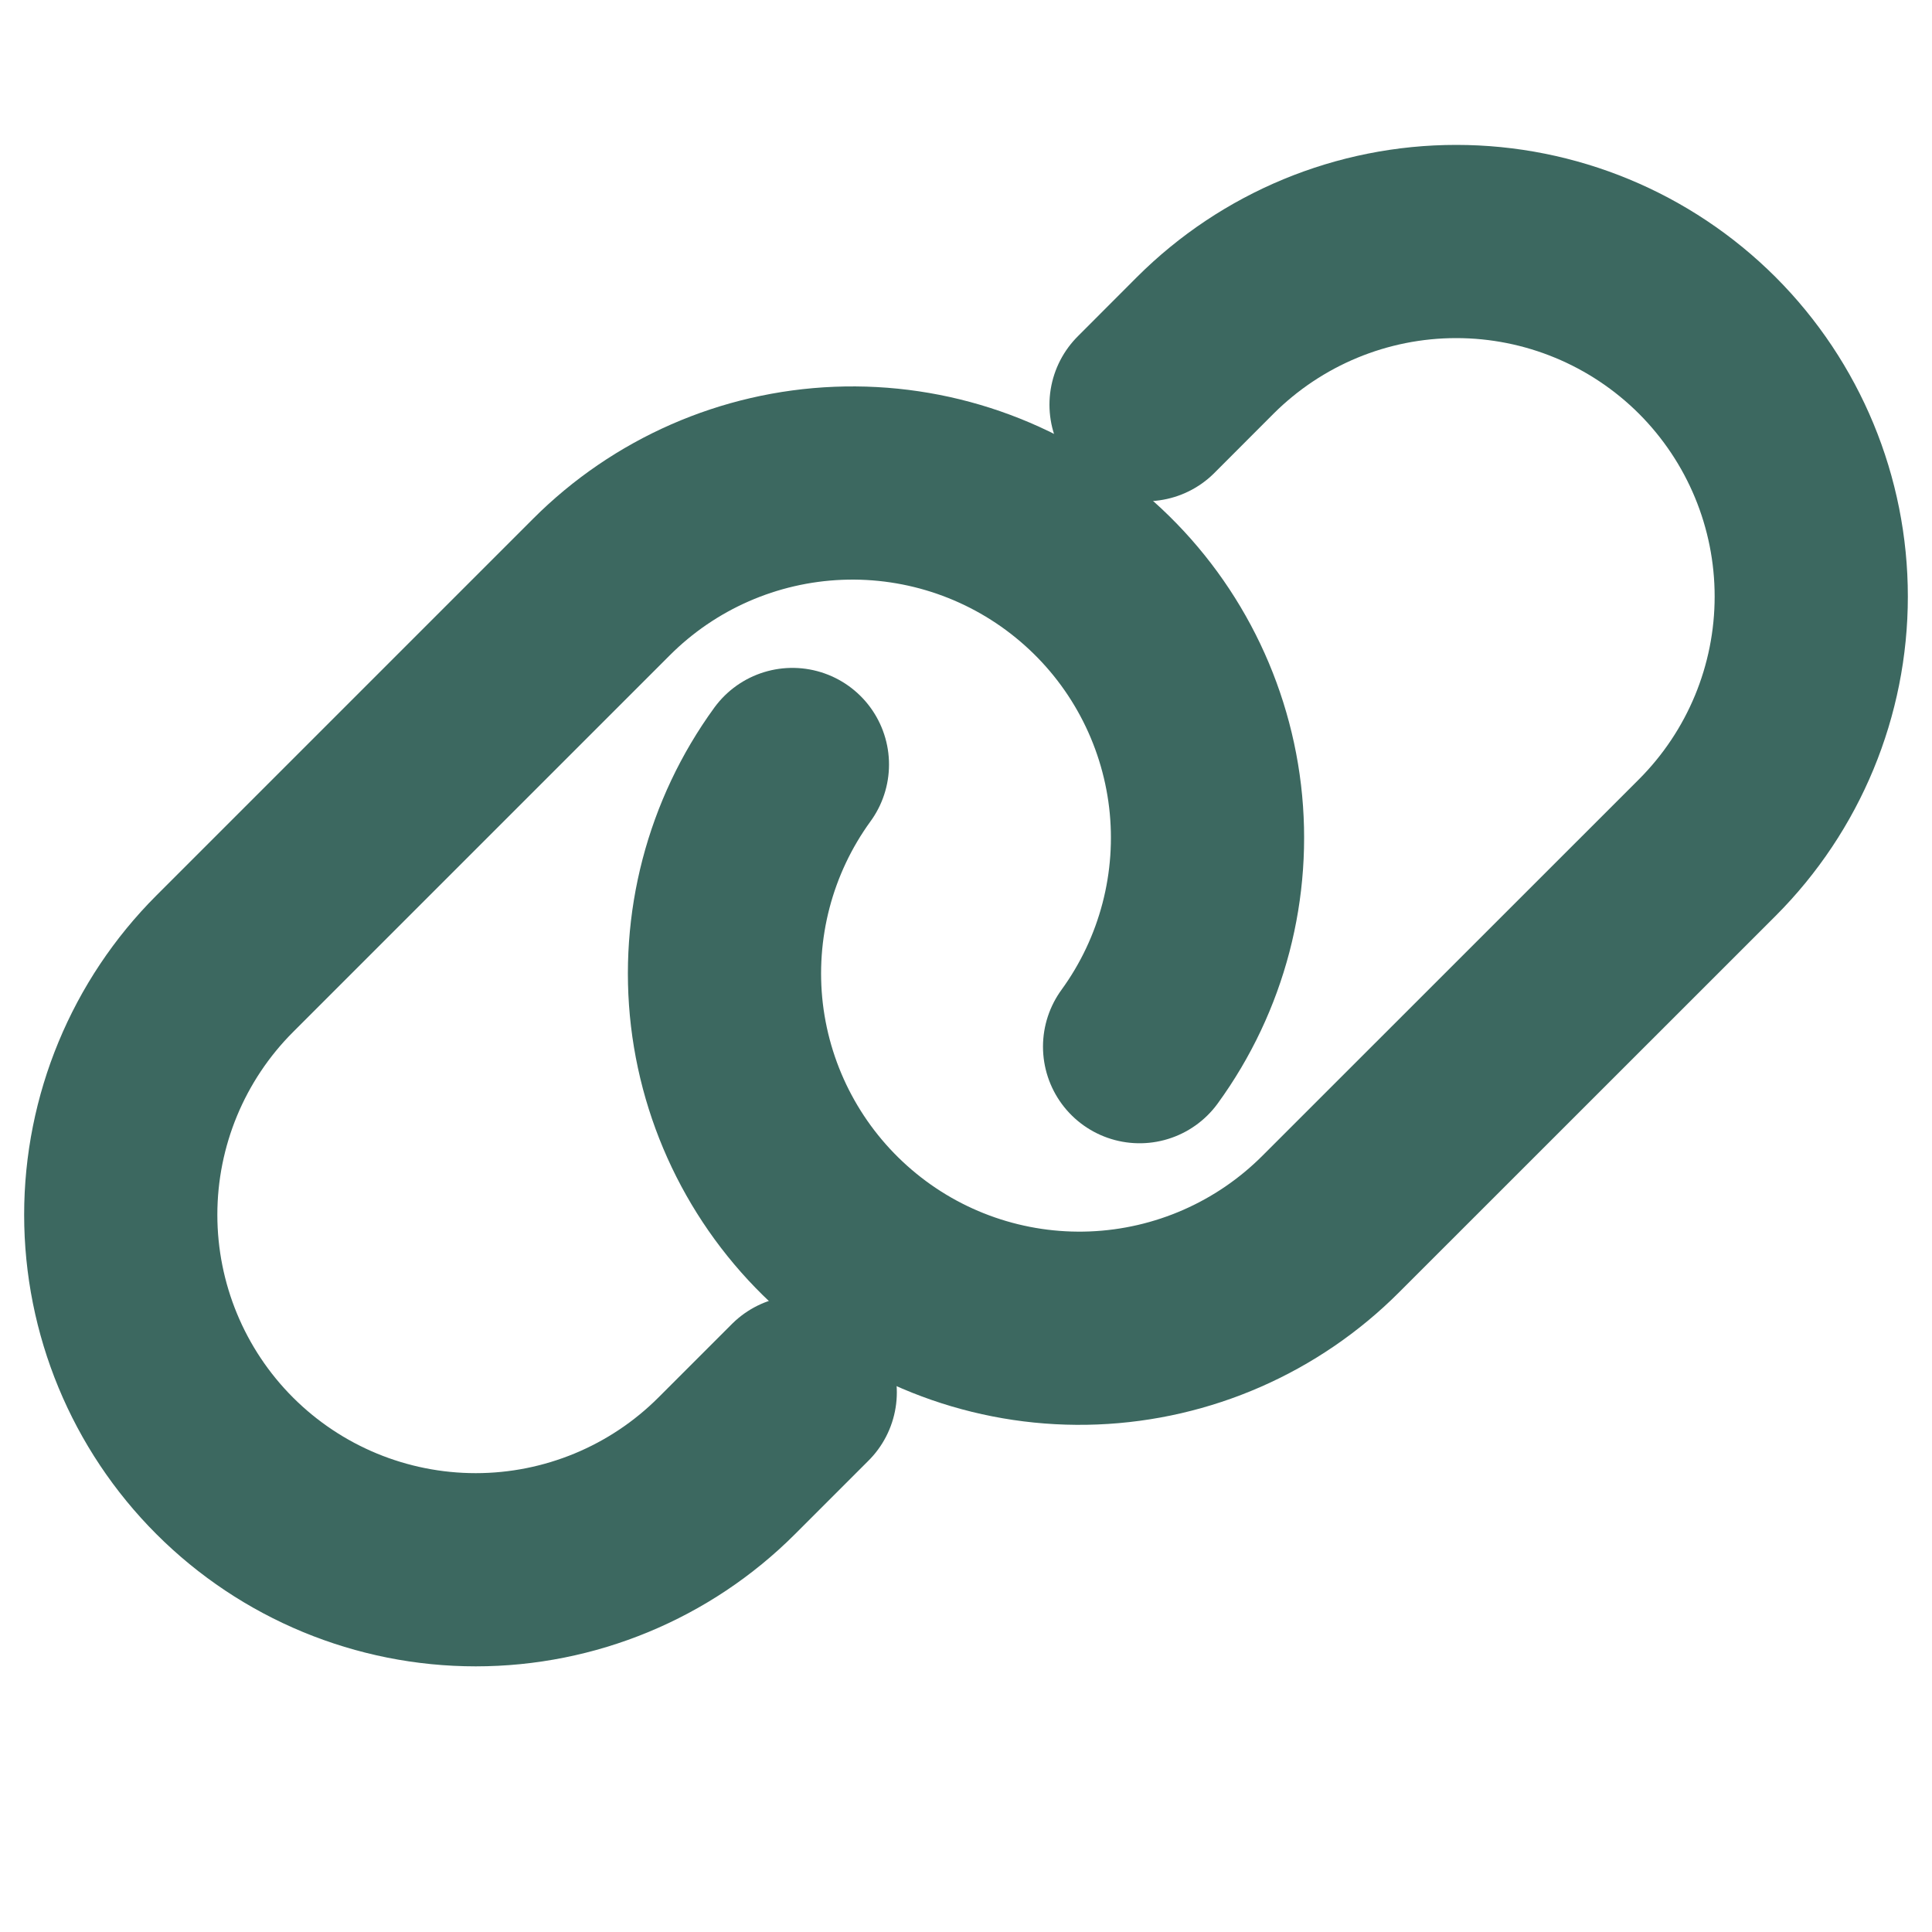 <svg width="20" height="20" viewBox="0 0 20 20" fill="none" xmlns="http://www.w3.org/2000/svg">
<path d="M8.284 14.413L7.523 15.174C6.834 15.863 5.899 16.25 4.925 16.25C3.95 16.25 3.015 15.863 2.326 15.174C1.637 14.485 1.25 13.55 1.25 12.575C1.25 11.601 1.637 10.666 2.326 9.977L6.224 6.079C6.877 5.424 7.754 5.04 8.678 5.003C9.603 4.966 10.507 5.279 11.211 5.88C11.915 6.48 12.366 7.324 12.475 8.243C12.583 9.161 12.341 10.087 11.797 10.835" stroke="#3C6860" stroke-width="2" stroke-linecap="round" stroke-linejoin="round"/>
<path d="M11.864 4.189L12.476 3.576C13.166 2.887 14.1 2.5 15.075 2.5C16.05 2.5 16.984 2.887 17.674 3.576C18.363 4.266 18.75 5.2 18.75 6.175C18.75 7.15 18.363 8.084 17.674 8.774L13.776 12.671C13.122 13.326 12.245 13.71 11.321 13.747C10.397 13.784 9.492 13.471 8.789 12.87C8.085 12.269 7.634 11.425 7.525 10.507C7.417 9.588 7.659 8.662 8.203 7.914" stroke="#3C6860" stroke-width="2" stroke-linecap="round" stroke-linejoin="round"/>
</svg>
